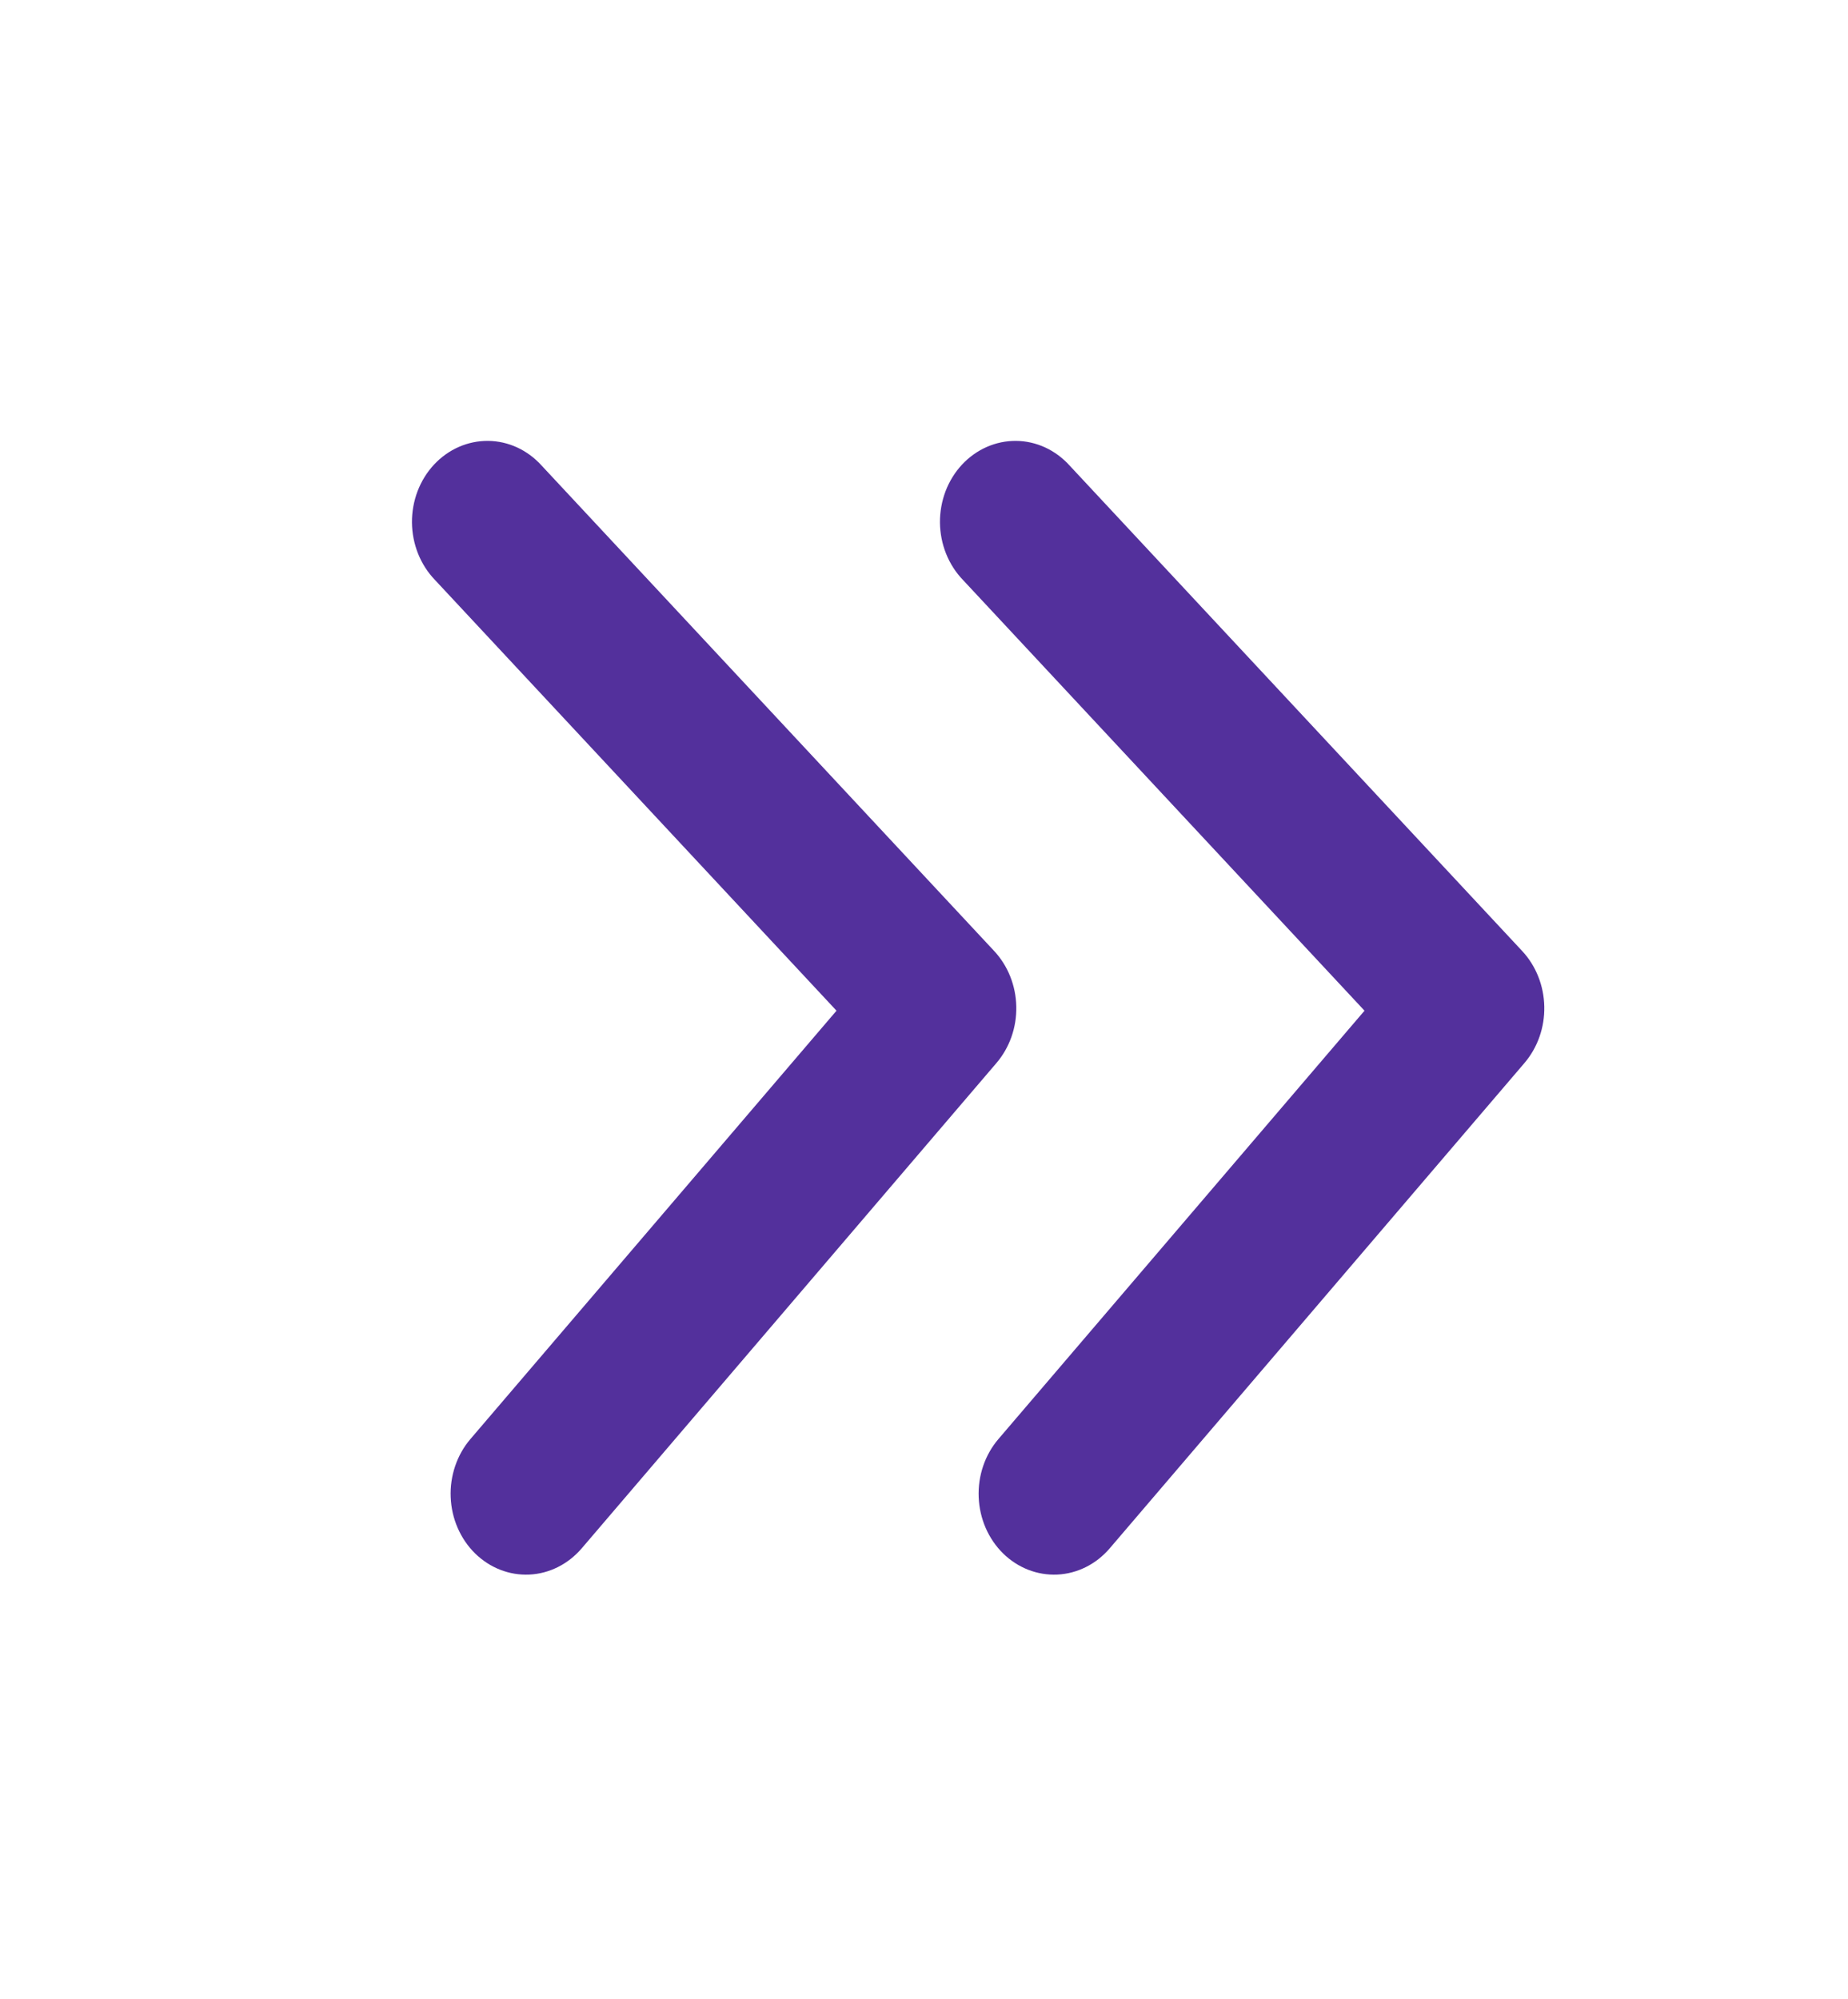 <svg width="49" height="53" viewBox="0 0 49 53" fill="none" xmlns="http://www.w3.org/2000/svg">
<path fill-rule="evenodd" clip-rule="evenodd" d="M25.534 15.377C25.343 15.179 25.191 14.943 25.086 14.681C24.981 14.419 24.926 14.138 24.923 13.853C24.921 13.568 24.972 13.286 25.072 13.022C25.173 12.758 25.321 12.519 25.509 12.317C25.697 12.116 25.92 11.957 26.166 11.849C26.412 11.741 26.675 11.687 26.941 11.689C27.206 11.691 27.469 11.751 27.713 11.863C27.957 11.976 28.177 12.139 28.362 12.344L40.362 25.215C40.726 25.606 40.936 26.133 40.947 26.685C40.959 27.238 40.77 27.774 40.422 28.182L29.422 41.053C29.063 41.472 28.564 41.721 28.034 41.746C27.504 41.77 26.987 41.568 26.596 41.184C26.205 40.799 25.973 40.264 25.95 39.695C25.927 39.127 26.115 38.572 26.474 38.152L36.18 26.796L25.534 15.377Z" fill="#53309C"/>
<path fill-rule="evenodd" clip-rule="evenodd" d="M11.534 15.377C11.343 15.179 11.191 14.943 11.086 14.681C10.981 14.419 10.926 14.138 10.923 13.853C10.921 13.568 10.972 13.286 11.072 13.022C11.173 12.758 11.321 12.519 11.509 12.317C11.697 12.116 11.92 11.957 12.166 11.849C12.412 11.741 12.675 11.687 12.941 11.689C13.206 11.691 13.469 11.751 13.713 11.863C13.957 11.976 14.177 12.139 14.362 12.344L26.362 25.215C26.726 25.606 26.936 26.133 26.947 26.685C26.959 27.238 26.77 27.774 26.422 28.182L15.422 41.053C15.244 41.26 15.03 41.428 14.792 41.547C14.554 41.666 14.297 41.734 14.034 41.746C13.772 41.758 13.51 41.715 13.263 41.618C13.016 41.522 12.79 41.374 12.596 41.184C12.402 40.993 12.246 40.764 12.135 40.508C12.024 40.253 11.961 39.977 11.95 39.695C11.938 39.414 11.979 39.133 12.069 38.868C12.159 38.603 12.296 38.36 12.474 38.152L22.18 26.796L11.534 15.377Z" fill="#53309C"/>
</svg>
